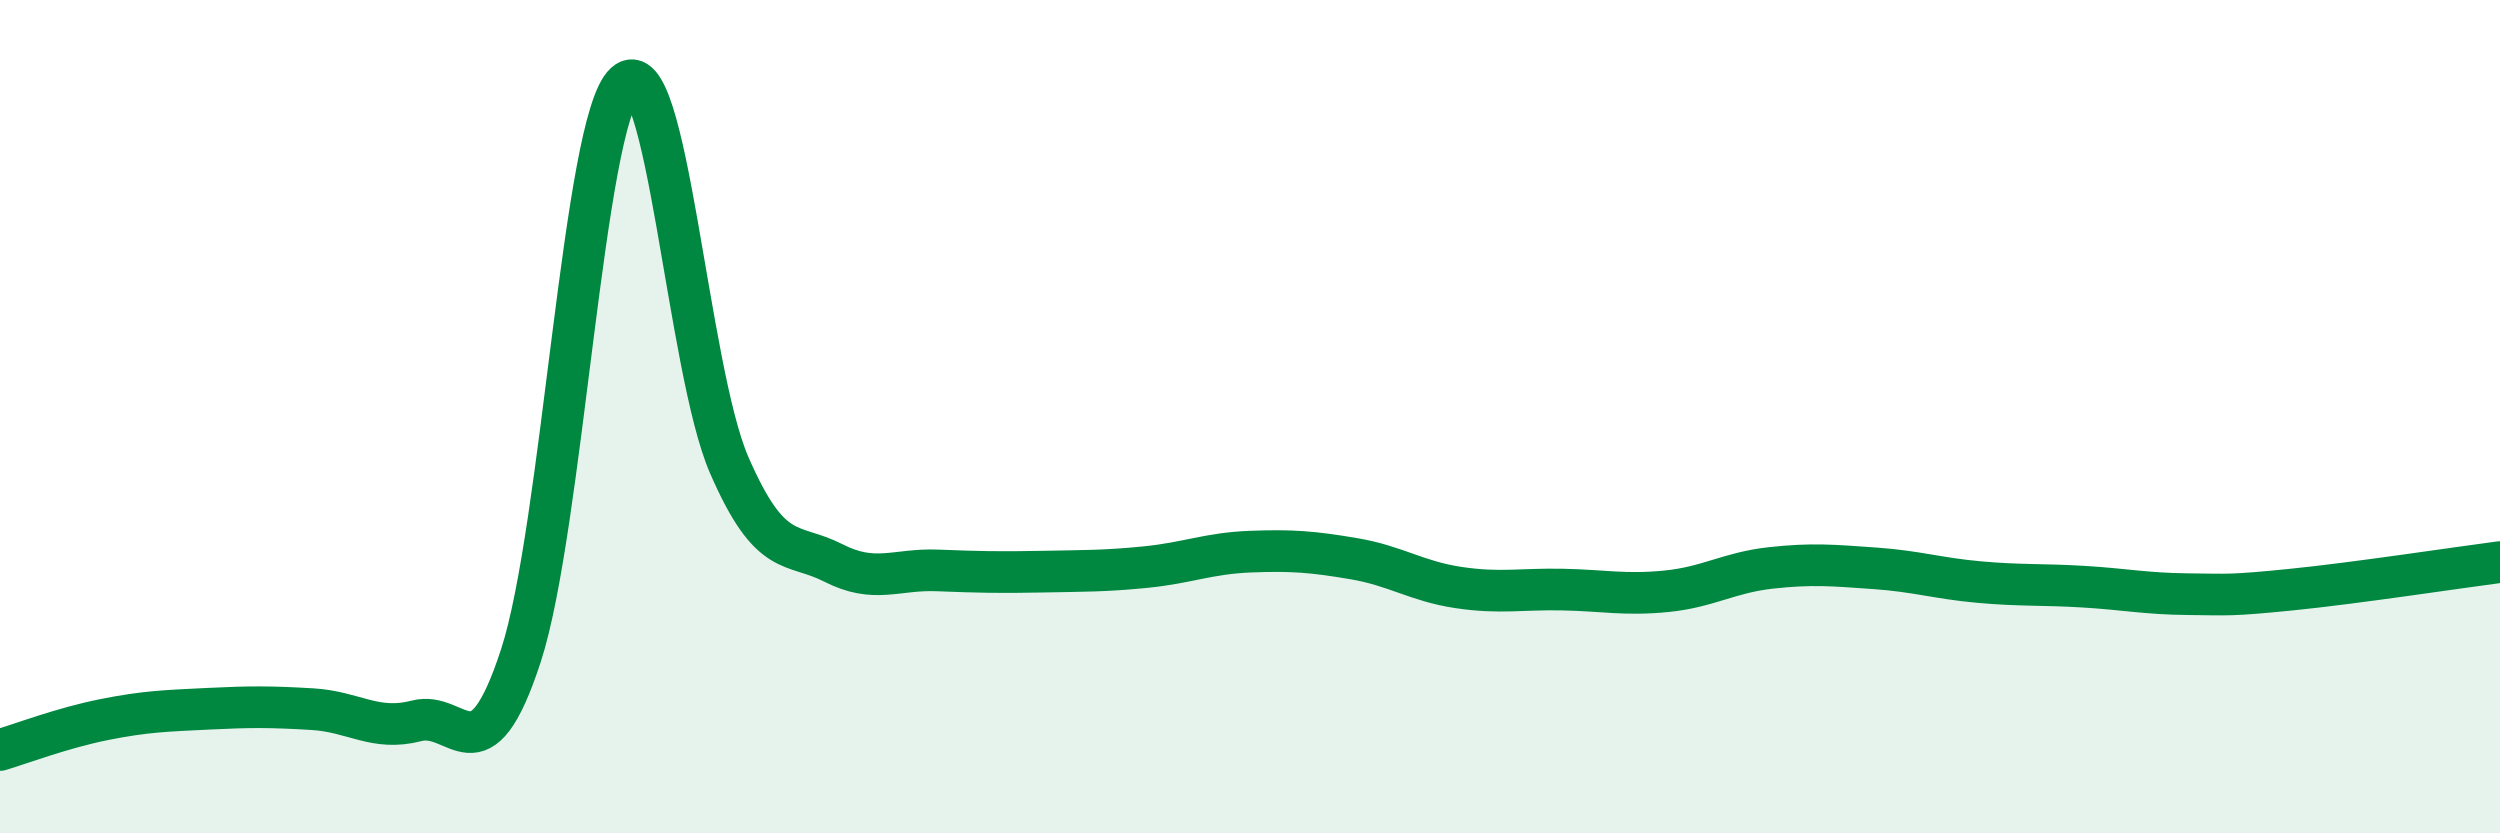 
    <svg width="60" height="20" viewBox="0 0 60 20" xmlns="http://www.w3.org/2000/svg">
      <path
        d="M 0,18 C 0.5,17.85 1.5,17.47 2.5,17.27 C 3.5,17.07 4,17.06 5,17.01 C 6,16.96 6.5,16.96 7.5,17.02 C 8.5,17.08 9,17.56 10,17.3 C 11,17.04 11.5,18.8 12.5,15.74 C 13.5,12.68 14,2.92 15,2 C 16,1.08 16.5,8.86 17.5,11.16 C 18.5,13.46 19,13 20,13.51 C 21,14.02 21.5,13.65 22.5,13.69 C 23.5,13.73 24,13.74 25,13.72 C 26,13.7 26.5,13.71 27.5,13.61 C 28.5,13.51 29,13.28 30,13.24 C 31,13.2 31.5,13.24 32.5,13.41 C 33.5,13.58 34,13.95 35,14.1 C 36,14.25 36.5,14.13 37.5,14.15 C 38.5,14.17 39,14.29 40,14.19 C 41,14.09 41.5,13.74 42.5,13.63 C 43.5,13.52 44,13.57 45,13.64 C 46,13.71 46.5,13.88 47.5,13.97 C 48.5,14.06 49,14.02 50,14.08 C 51,14.14 51.5,14.25 52.5,14.26 C 53.5,14.27 53.5,14.3 55,14.15 C 56.5,14 59,13.62 60,13.49L60 20L0 20Z"
        fill="#008740"
        opacity="0.1"
        stroke-linecap="round"
        stroke-linejoin="round"
      />
      <path
        d="M 0,18 C 0.5,17.85 1.5,17.47 2.5,17.27 C 3.5,17.07 4,17.06 5,17.01 C 6,16.96 6.5,16.96 7.5,17.02 C 8.5,17.08 9,17.56 10,17.3 C 11,17.04 11.5,18.8 12.5,15.74 C 13.5,12.68 14,2.92 15,2 C 16,1.08 16.5,8.86 17.5,11.16 C 18.5,13.46 19,13 20,13.51 C 21,14.02 21.5,13.65 22.5,13.69 C 23.5,13.73 24,13.74 25,13.72 C 26,13.7 26.5,13.71 27.5,13.61 C 28.5,13.51 29,13.28 30,13.24 C 31,13.2 31.5,13.24 32.5,13.41 C 33.5,13.58 34,13.95 35,14.1 C 36,14.25 36.5,14.13 37.5,14.15 C 38.5,14.17 39,14.29 40,14.19 C 41,14.09 41.5,13.74 42.5,13.63 C 43.5,13.52 44,13.57 45,13.64 C 46,13.71 46.5,13.88 47.5,13.97 C 48.5,14.06 49,14.02 50,14.08 C 51,14.14 51.5,14.25 52.5,14.26 C 53.5,14.27 53.5,14.3 55,14.15 C 56.5,14 59,13.62 60,13.49"
        stroke="#008740"
        stroke-width="1"
        fill="none"
        stroke-linecap="round"
        stroke-linejoin="round"
      />
    </svg>
  
